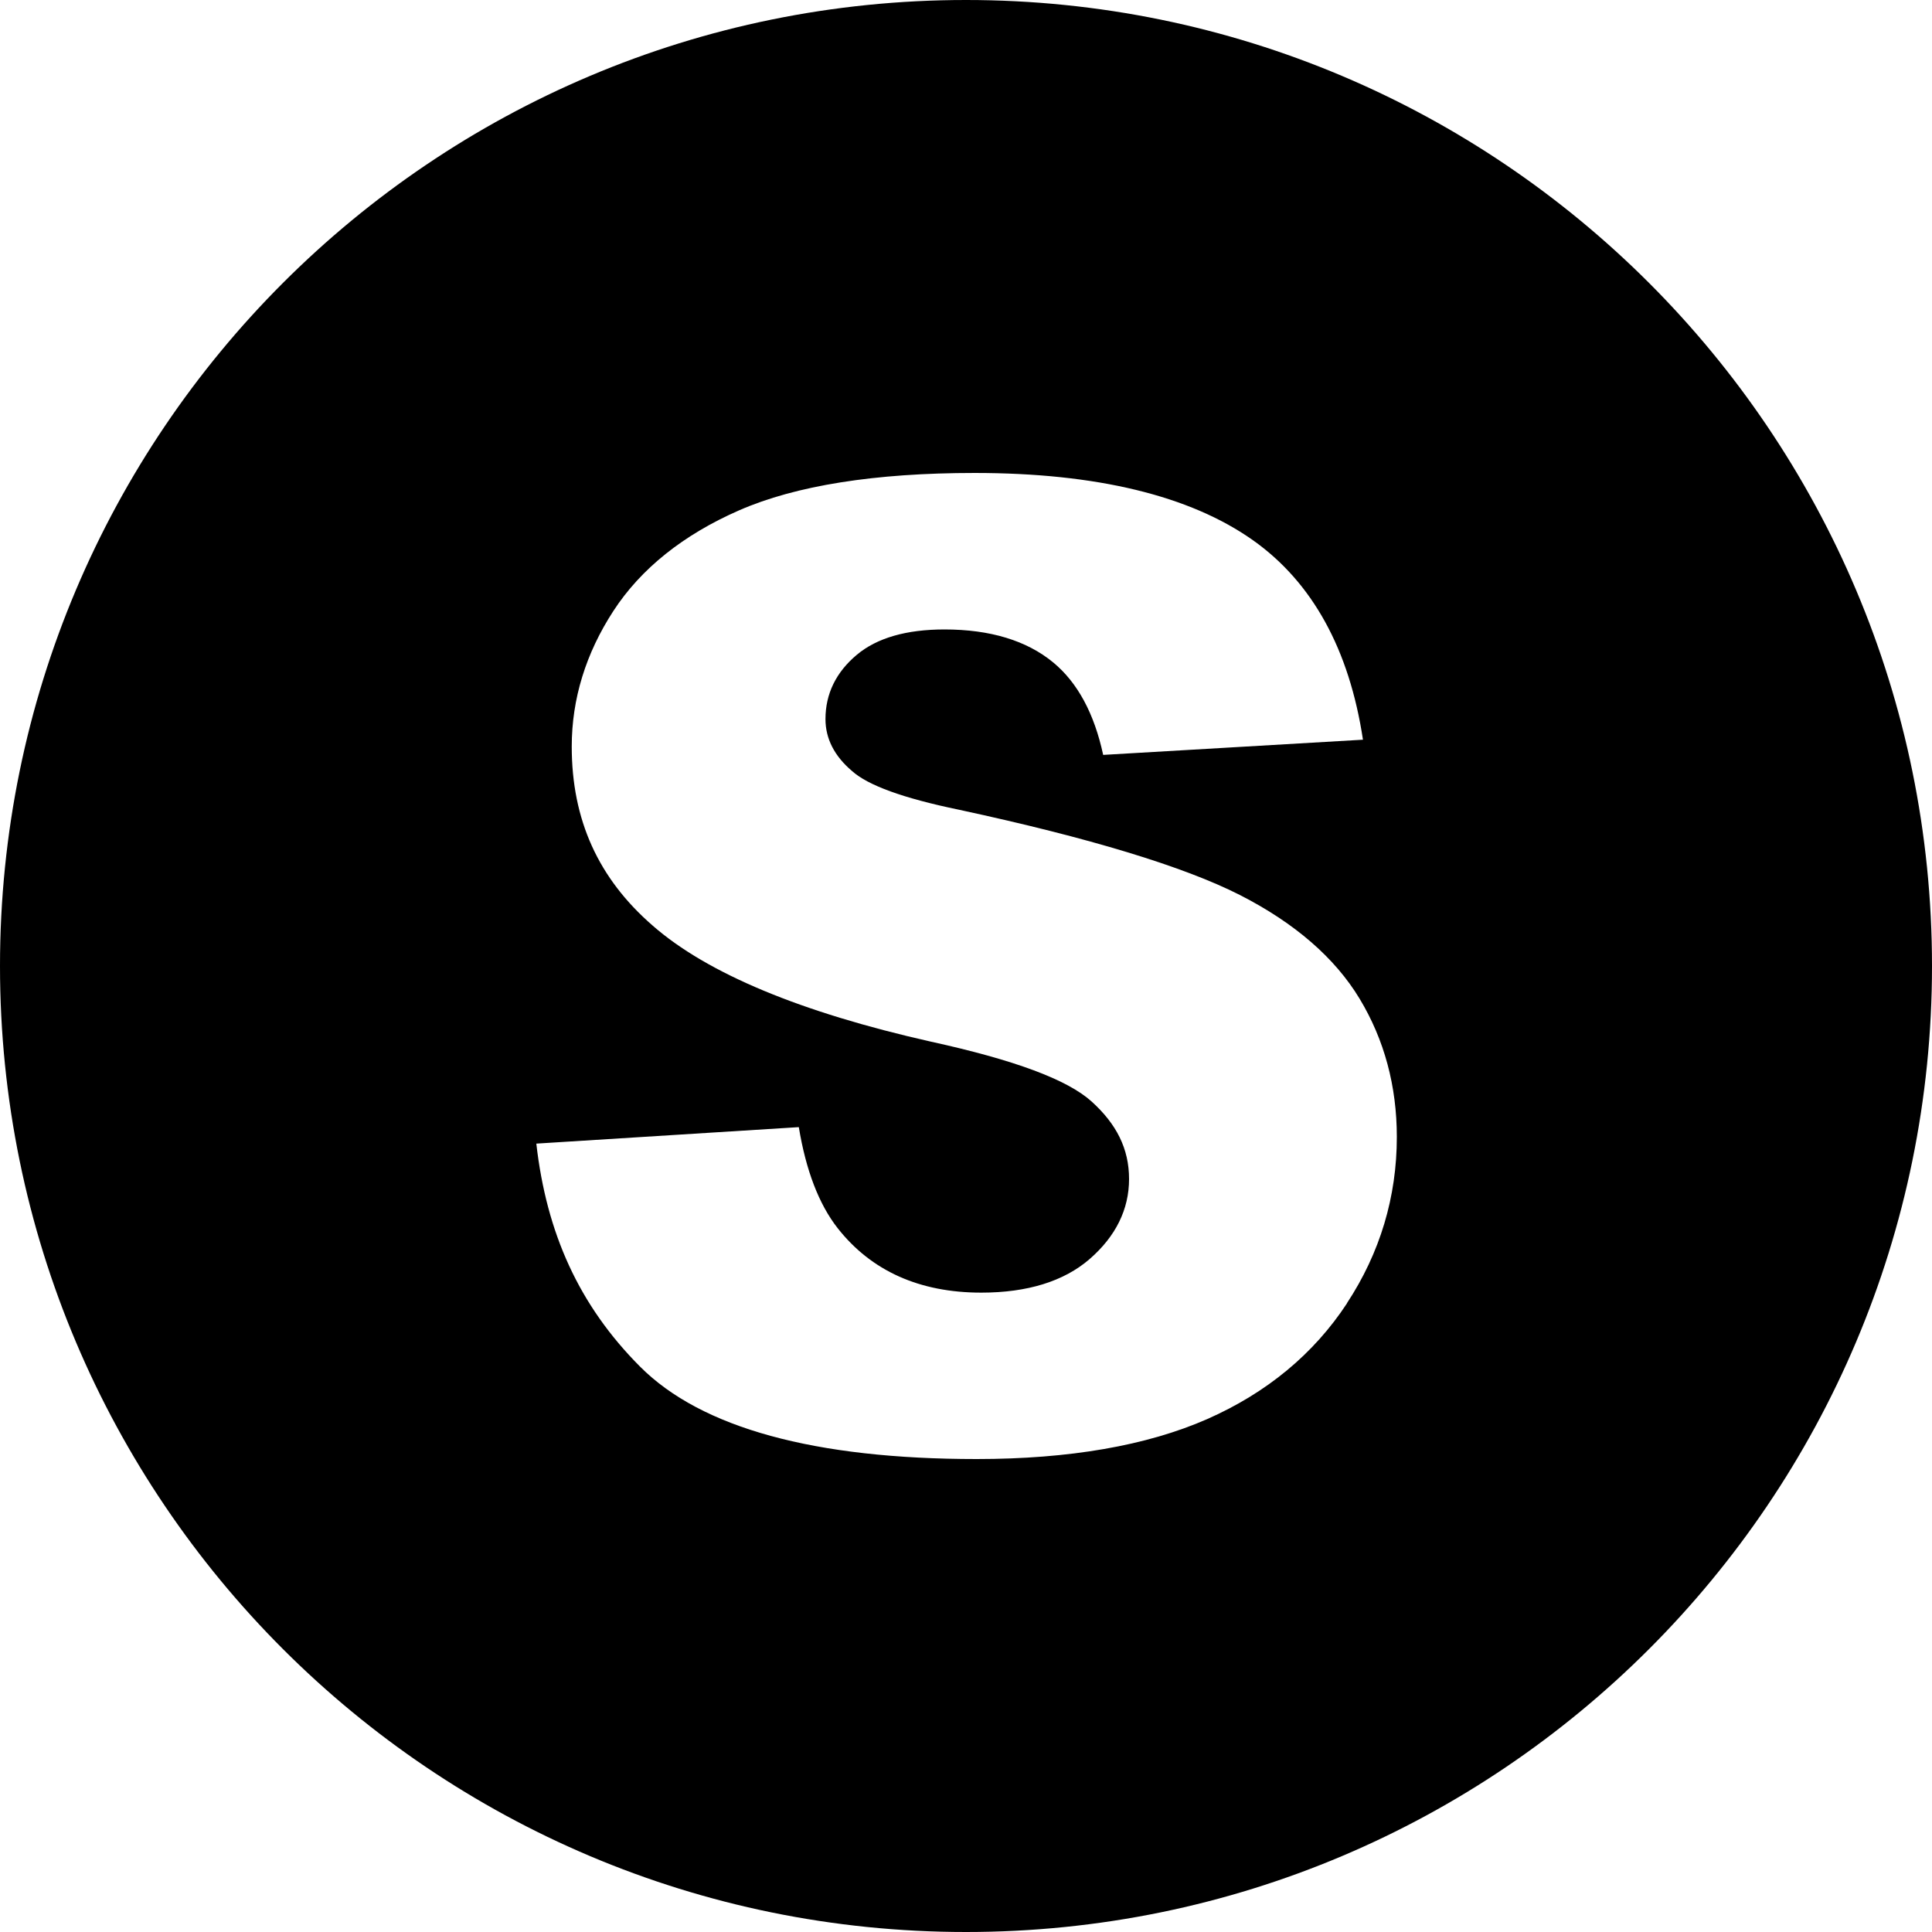 <?xml version="1.0" encoding="UTF-8"?>
<!DOCTYPE svg PUBLIC '-//W3C//DTD SVG 1.0//EN'
          'http://www.w3.org/TR/2001/REC-SVG-20010904/DTD/svg10.dtd'>
<svg data-name="Layer 2" height="150.0" preserveAspectRatio="xMidYMid meet" version="1.0" viewBox="0.0 0.0 150.0 150.0" width="150.0" xmlns="http://www.w3.org/2000/svg" xmlns:xlink="http://www.w3.org/1999/xlink" zoomAndPan="magnify"
><g id="change1_1"
  ><path d="m75,0C33.58,0,0,33.58,0,75s33.58,75,75,75,75-33.58,75-75S116.42,0,75,0Zm29.58,101.19c-2.58,3.93-6.23,6.95-10.86,8.99-4.69,2.06-10.71,3.1-17.89,3.1-12.58,0-21.38-2.41-26.13-7.17s-7.27-10.38-8.06-17.32l20.38-1.28c.55,3.35,1.56,5.99,3.02,7.85,2.61,3.32,6.36,5,11.15,5,3.58,0,6.41-.88,8.4-2.6,2.03-1.76,3.07-3.86,3.07-6.22s-.98-4.28-2.92-6.03c-1.88-1.69-5.96-3.21-12.48-4.64-10.08-2.27-17.34-5.29-21.58-9-4.23-3.67-6.29-8.22-6.29-13.91,0-3.69,1.09-7.23,3.23-10.52,2.14-3.29,5.43-5.92,9.77-7.82,4.39-1.92,10.54-2.9,18.28-2.9,9.45,0,16.72,1.76,21.62,5.23,4.6,3.26,7.47,8.47,8.53,15.48l-20.17,1.18c-.69-3.21-1.99-5.62-3.88-7.18-2.06-1.7-4.9-2.56-8.44-2.56-2.96,0-5.25.66-6.81,1.97-1.61,1.35-2.43,3.03-2.43,4.99,0,1.51.69,2.87,2.06,4.03,1.23,1.11,3.96,2.11,8.32,3.01,10.12,2.18,17.45,4.41,21.8,6.62,4.25,2.17,7.37,4.87,9.29,8.05,1.92,3.18,2.89,6.79,2.89,10.73,0,4.65-1.3,9-3.88,12.92Z"
  /></g
></svg
>
